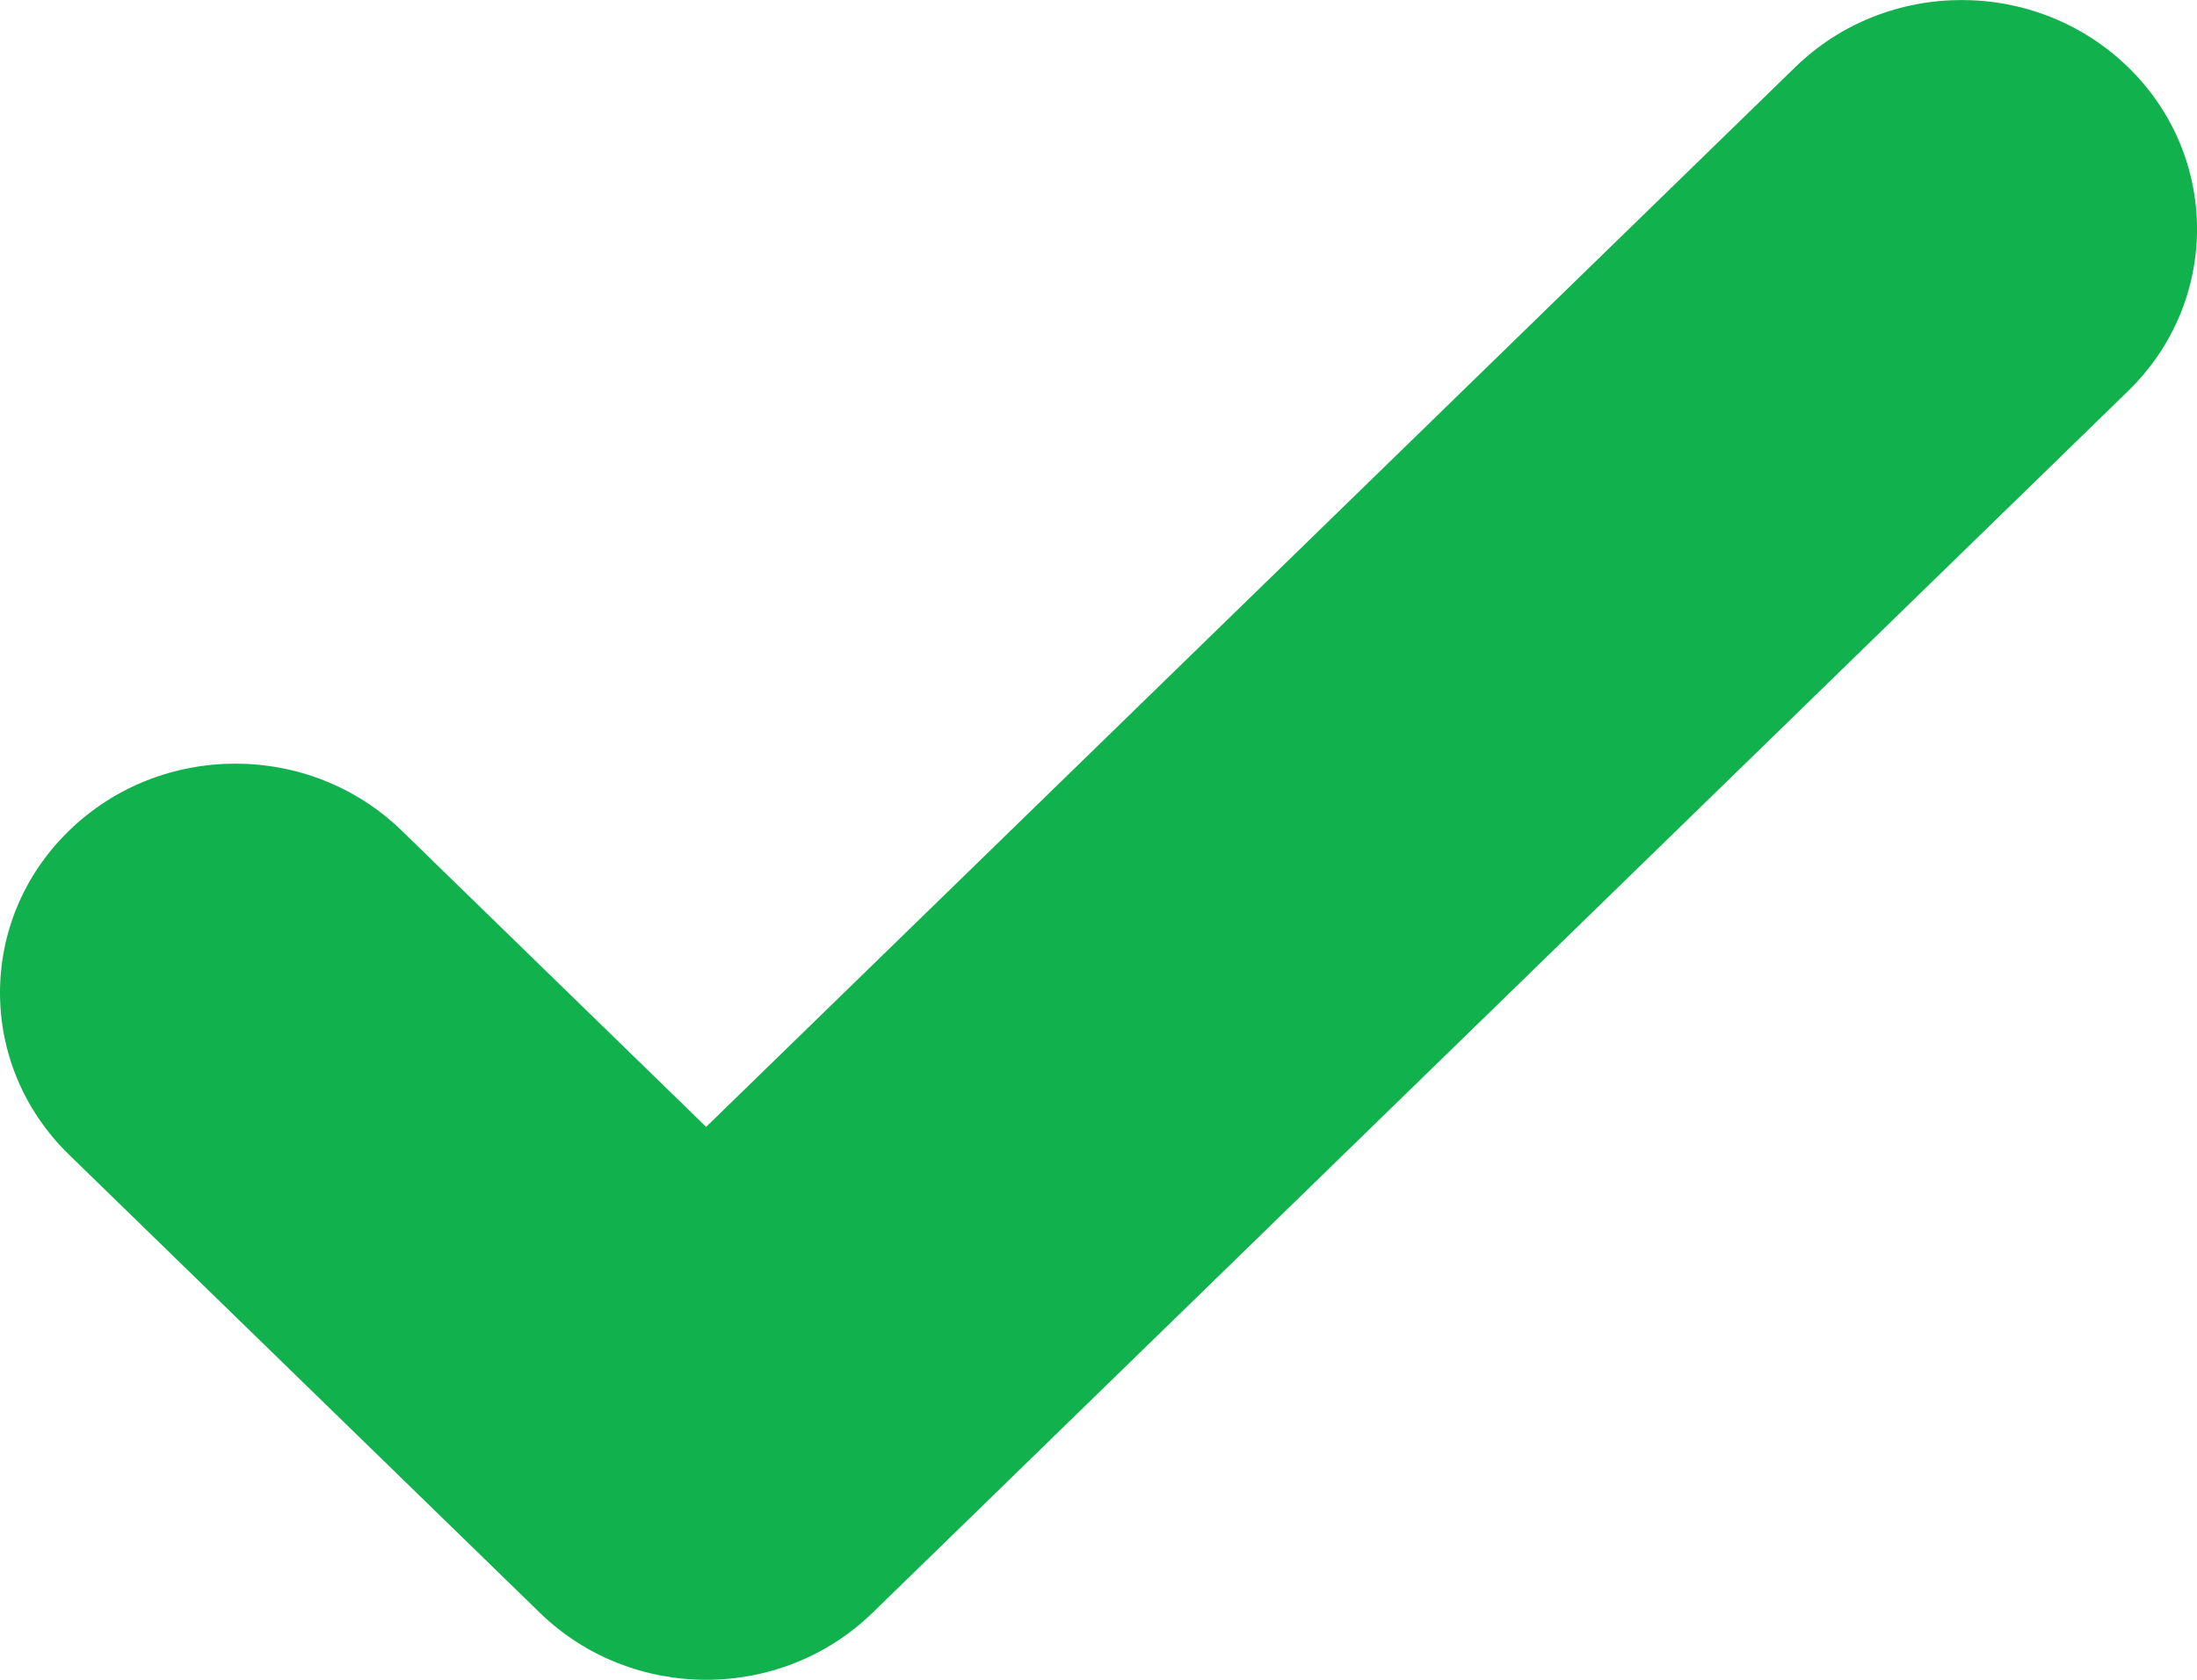 <svg width="17" height="13" viewBox="0 0 17 13" fill="none" xmlns="http://www.w3.org/2000/svg">
<g clip-path="url(#clip0_1_163)">
<path d="M4.177 12.481L0.534 8.936C-0.178 8.243 -0.178 7.121 0.534 6.429C1.245 5.737 2.398 5.737 3.109 6.429L5.464 8.721L13.891 0.52C14.602 -0.173 15.755 -0.173 16.467 0.52C17.178 1.212 17.178 2.334 16.467 3.026L6.752 12.481C6.041 13.173 4.888 13.173 4.177 12.481Z" fill="#11B14E"/>
</g>
<defs>
<clipPath id="clip0_1_163">
<rect width="17" height="13" fill="white"/>
</clipPath>
</defs>
</svg>
